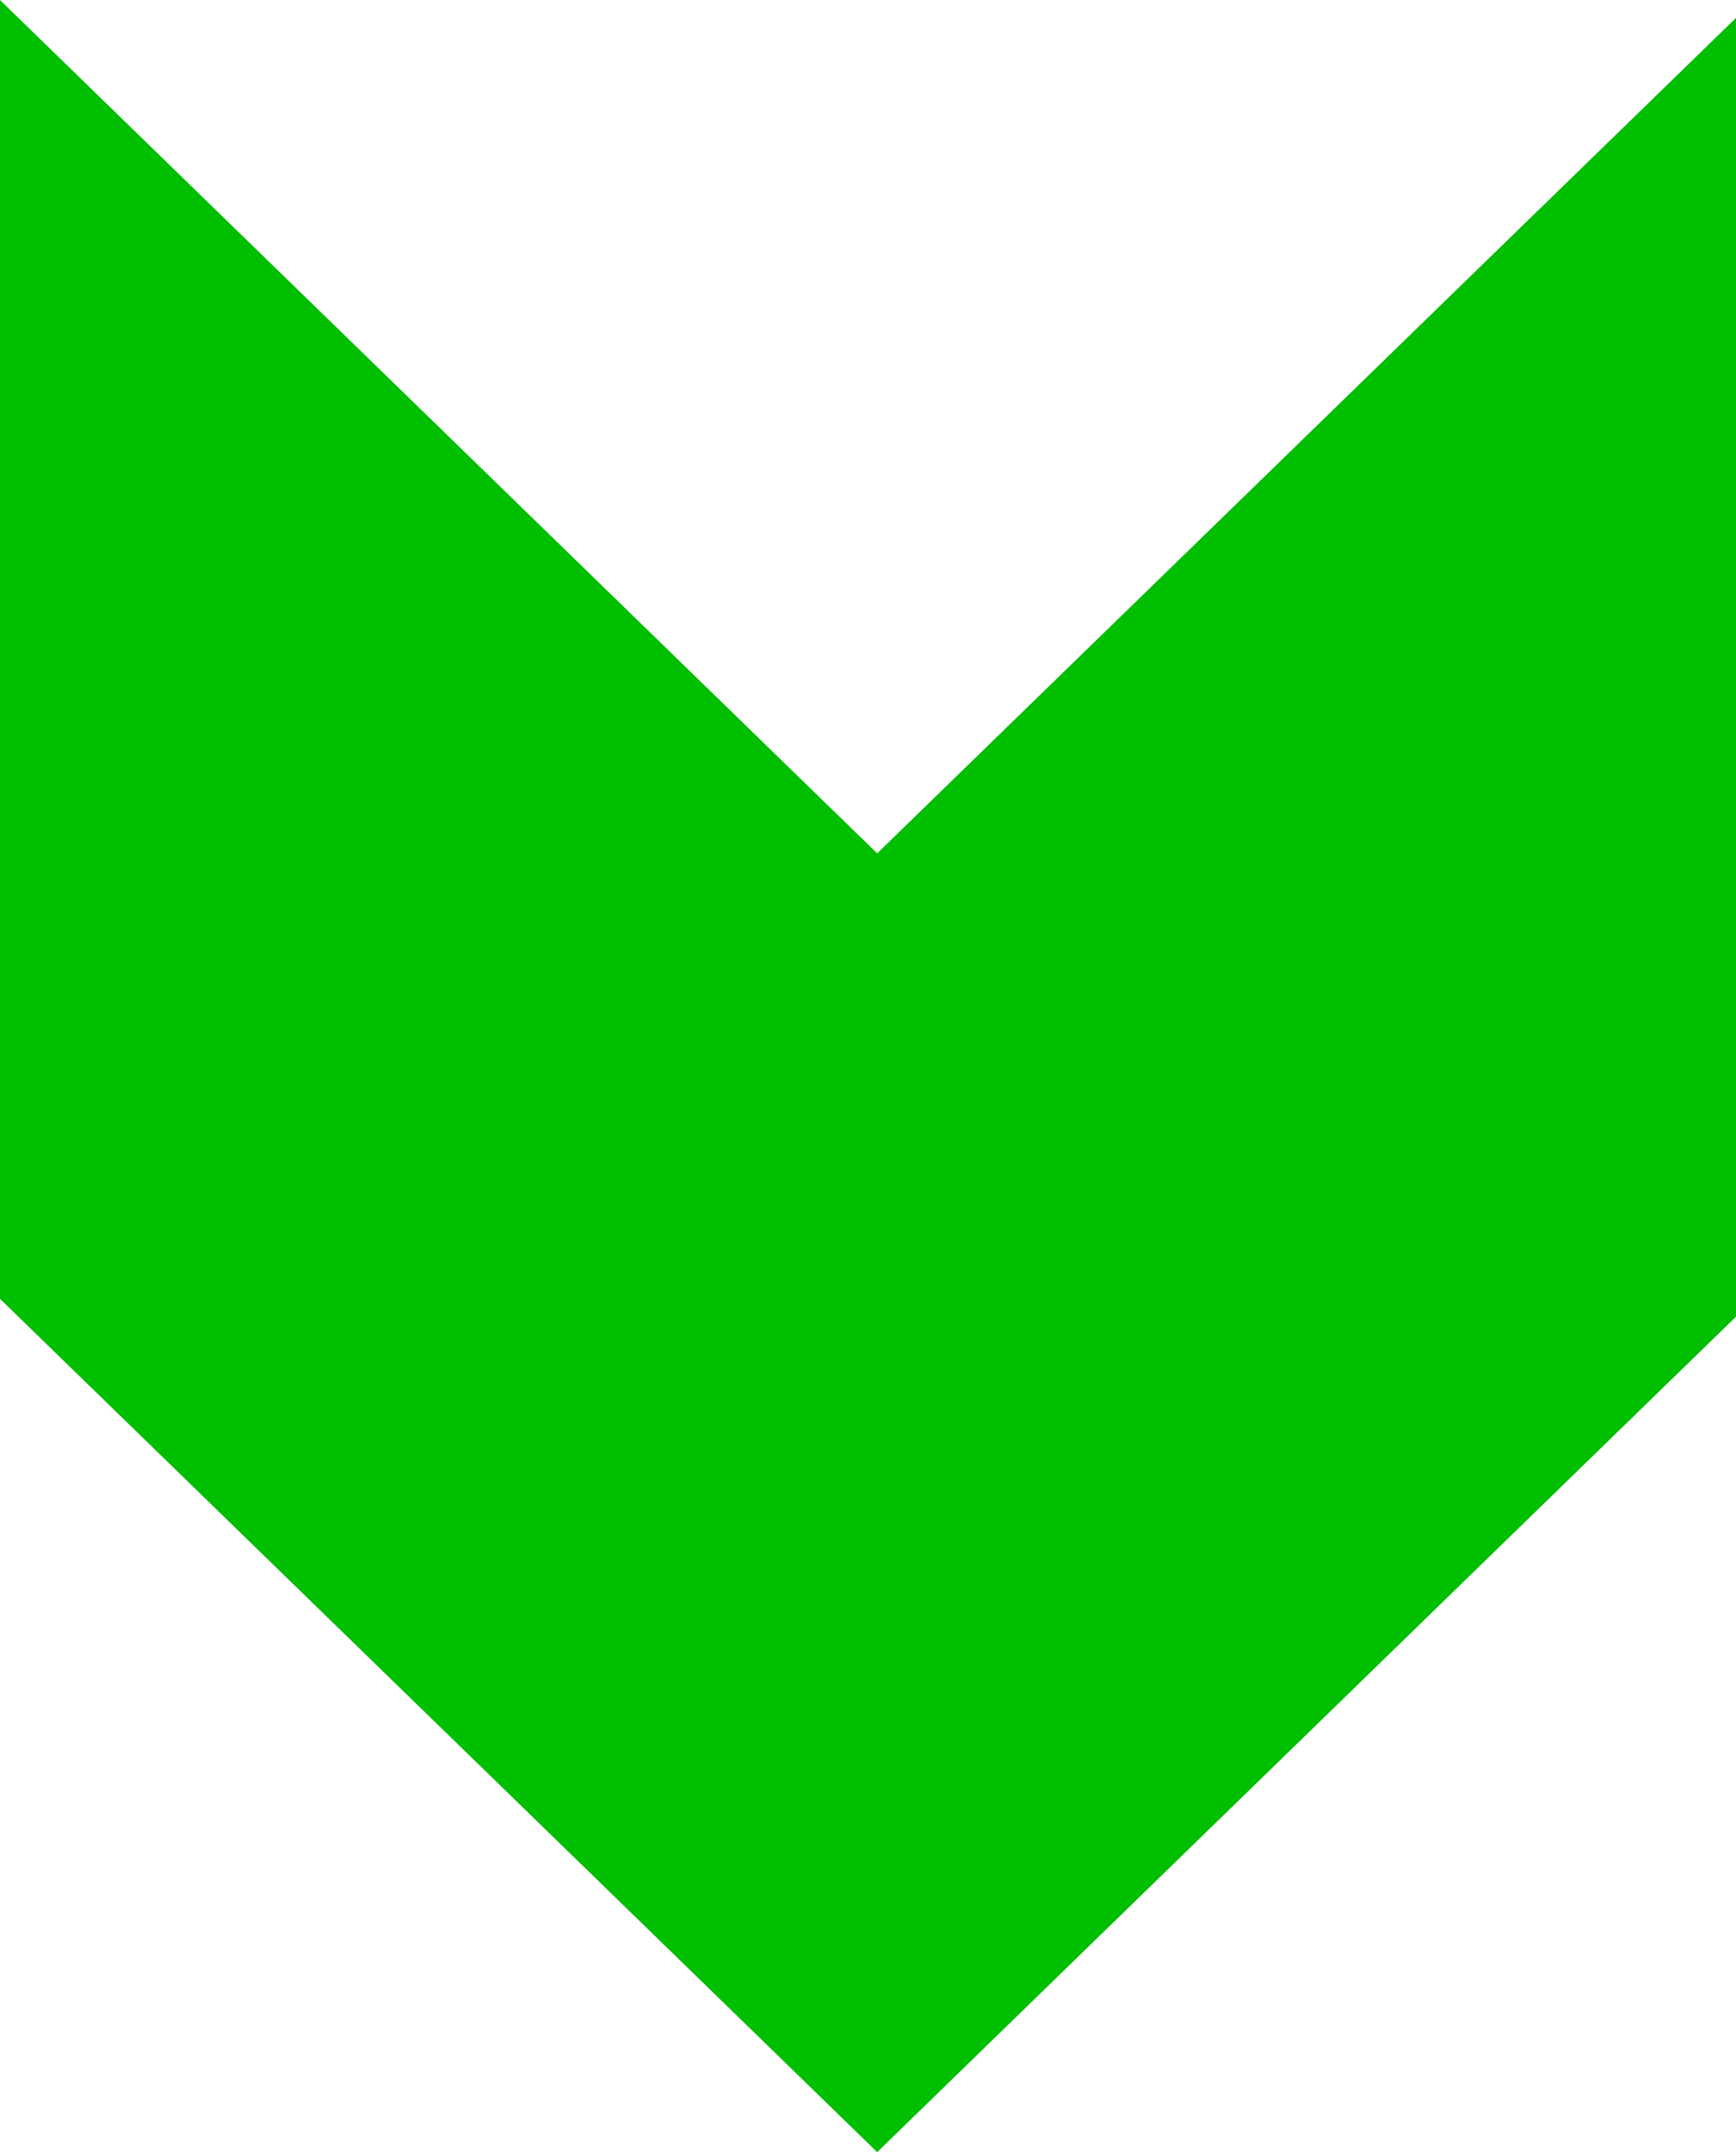 <svg xmlns="http://www.w3.org/2000/svg" width="36.195" height="44.855" viewBox="0 0 36.195 44.855">
  <path id="パス_15718" data-name="パス 15718" d="M226.534,1113.977l-17.907,17.414-18.29-17.786v27.07l18.29,17.786,13.918-13.535h0l3.989-3.879Z" transform="translate(-190.338 -1113.605)" fill="#00be00"/>
</svg>
